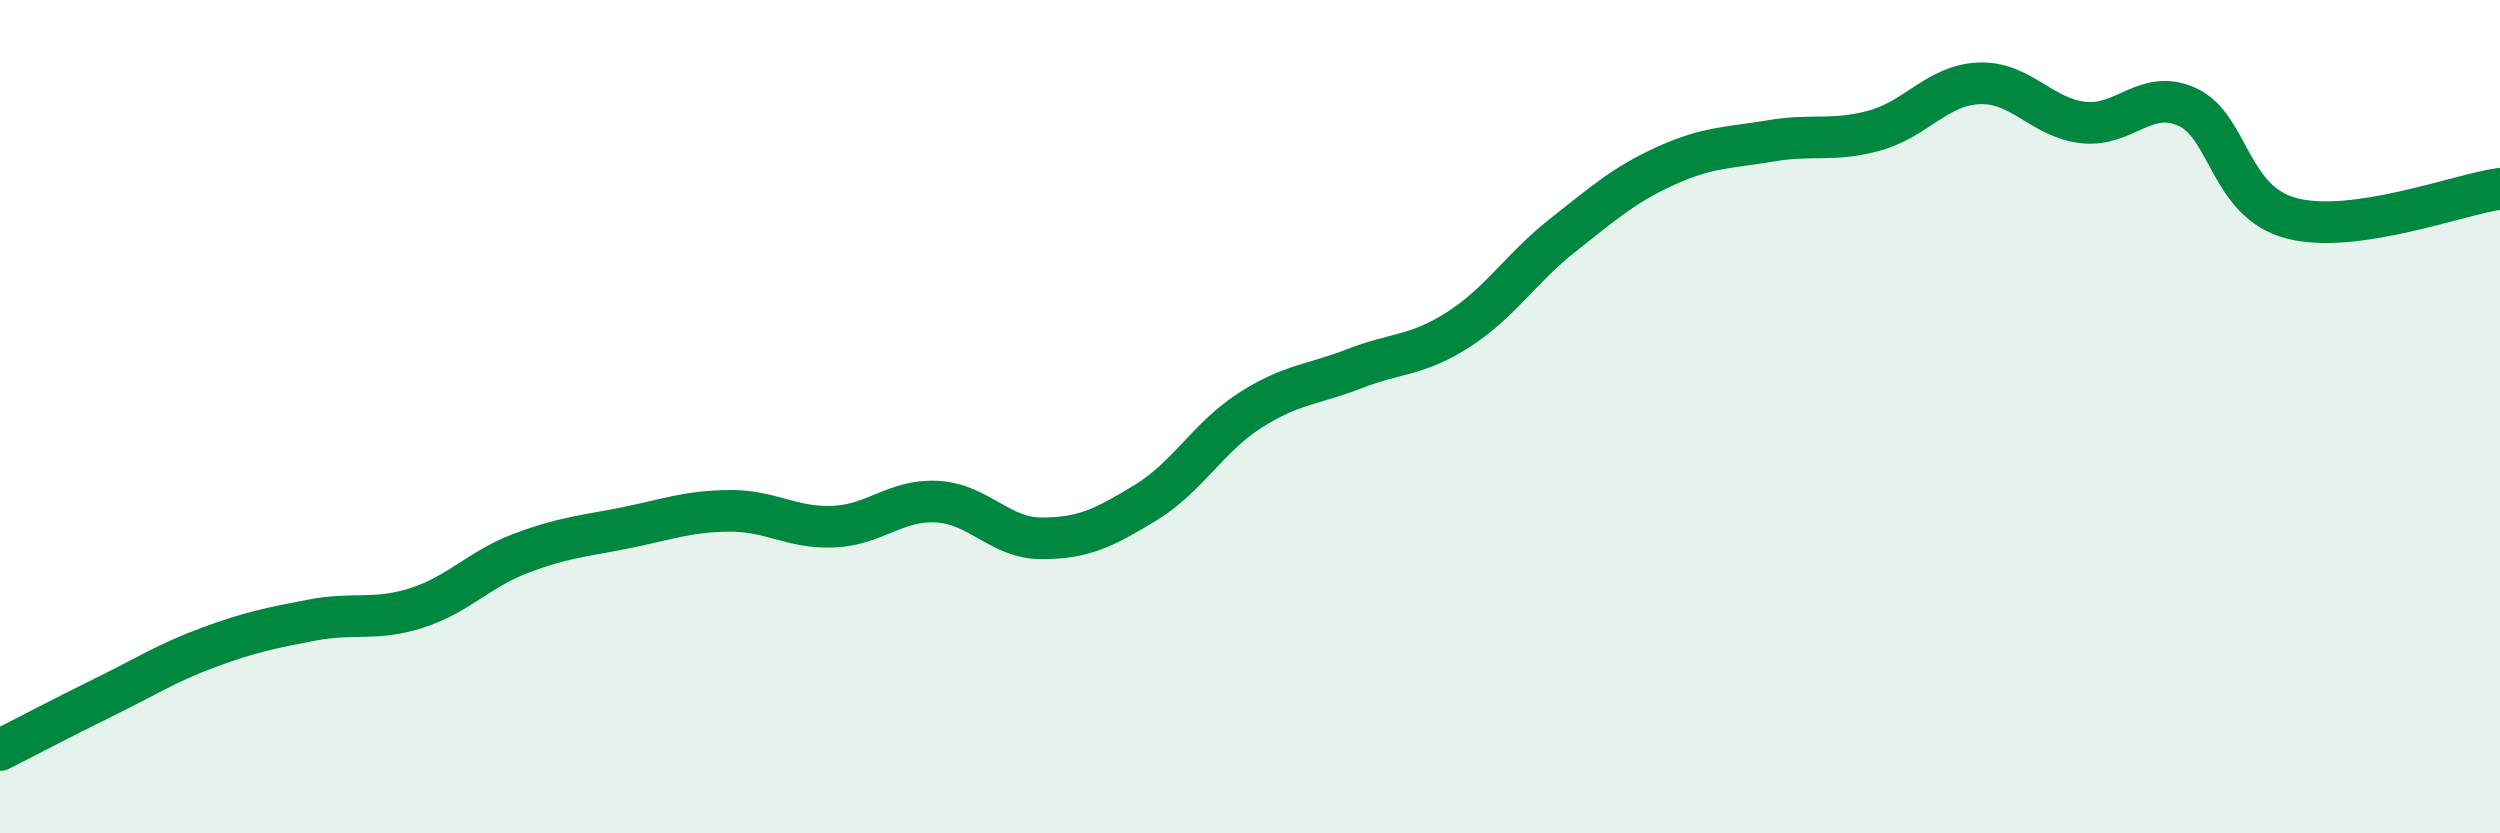 
    <svg width="60" height="20" viewBox="0 0 60 20" xmlns="http://www.w3.org/2000/svg">
      <path
        d="M 0,18 C 0.5,17.75 1.5,17.22 2.5,16.73 C 3.5,16.24 4,15.91 5,15.54 C 6,15.17 6.5,15.07 7.5,14.88 C 8.5,14.69 9,14.91 10,14.59 C 11,14.27 11.5,13.66 12.5,13.28 C 13.5,12.9 14,12.87 15,12.67 C 16,12.47 16.5,12.27 17.5,12.26 C 18.5,12.25 19,12.68 20,12.64 C 21,12.6 21.5,11.98 22.5,12.04 C 23.5,12.1 24,12.92 25,12.92 C 26,12.92 26.5,12.67 27.5,12.06 C 28.5,11.45 29,10.49 30,9.85 C 31,9.21 31.5,9.24 32.5,8.85 C 33.5,8.46 34,8.55 35,7.91 C 36,7.27 36.5,6.44 37.5,5.65 C 38.5,4.86 39,4.42 40,3.97 C 41,3.52 41.5,3.55 42.5,3.38 C 43.5,3.21 44,3.41 45,3.13 C 46,2.85 46.5,2.04 47.5,2 C 48.5,1.96 49,2.83 50,2.94 C 51,3.05 51.5,2.11 52.5,2.57 C 53.5,3.03 53.5,4.85 55,5.24 C 56.5,5.63 59,4.67 60,4.53L60 20L0 20Z"
        fill="#008740"
        opacity="0.1"
        stroke-linecap="round"
        stroke-linejoin="round"
      />
      <path
        d="M 0,18 C 0.5,17.75 1.5,17.22 2.5,16.73 C 3.5,16.24 4,15.91 5,15.54 C 6,15.17 6.5,15.07 7.5,14.88 C 8.5,14.69 9,14.91 10,14.59 C 11,14.27 11.5,13.66 12.5,13.28 C 13.5,12.9 14,12.87 15,12.67 C 16,12.47 16.5,12.27 17.5,12.26 C 18.5,12.25 19,12.68 20,12.64 C 21,12.6 21.5,11.98 22.5,12.04 C 23.5,12.1 24,12.92 25,12.92 C 26,12.92 26.5,12.67 27.5,12.06 C 28.5,11.45 29,10.49 30,9.85 C 31,9.21 31.5,9.24 32.5,8.85 C 33.5,8.46 34,8.55 35,7.91 C 36,7.27 36.5,6.44 37.5,5.65 C 38.5,4.86 39,4.42 40,3.97 C 41,3.52 41.5,3.55 42.5,3.38 C 43.5,3.21 44,3.41 45,3.13 C 46,2.85 46.5,2.04 47.5,2 C 48.5,1.96 49,2.83 50,2.94 C 51,3.05 51.5,2.11 52.5,2.57 C 53.5,3.03 53.5,4.85 55,5.24 C 56.5,5.63 59,4.67 60,4.53"
        stroke="#008740"
        stroke-width="1"
        fill="none"
        stroke-linecap="round"
        stroke-linejoin="round"
      />
    </svg>
  